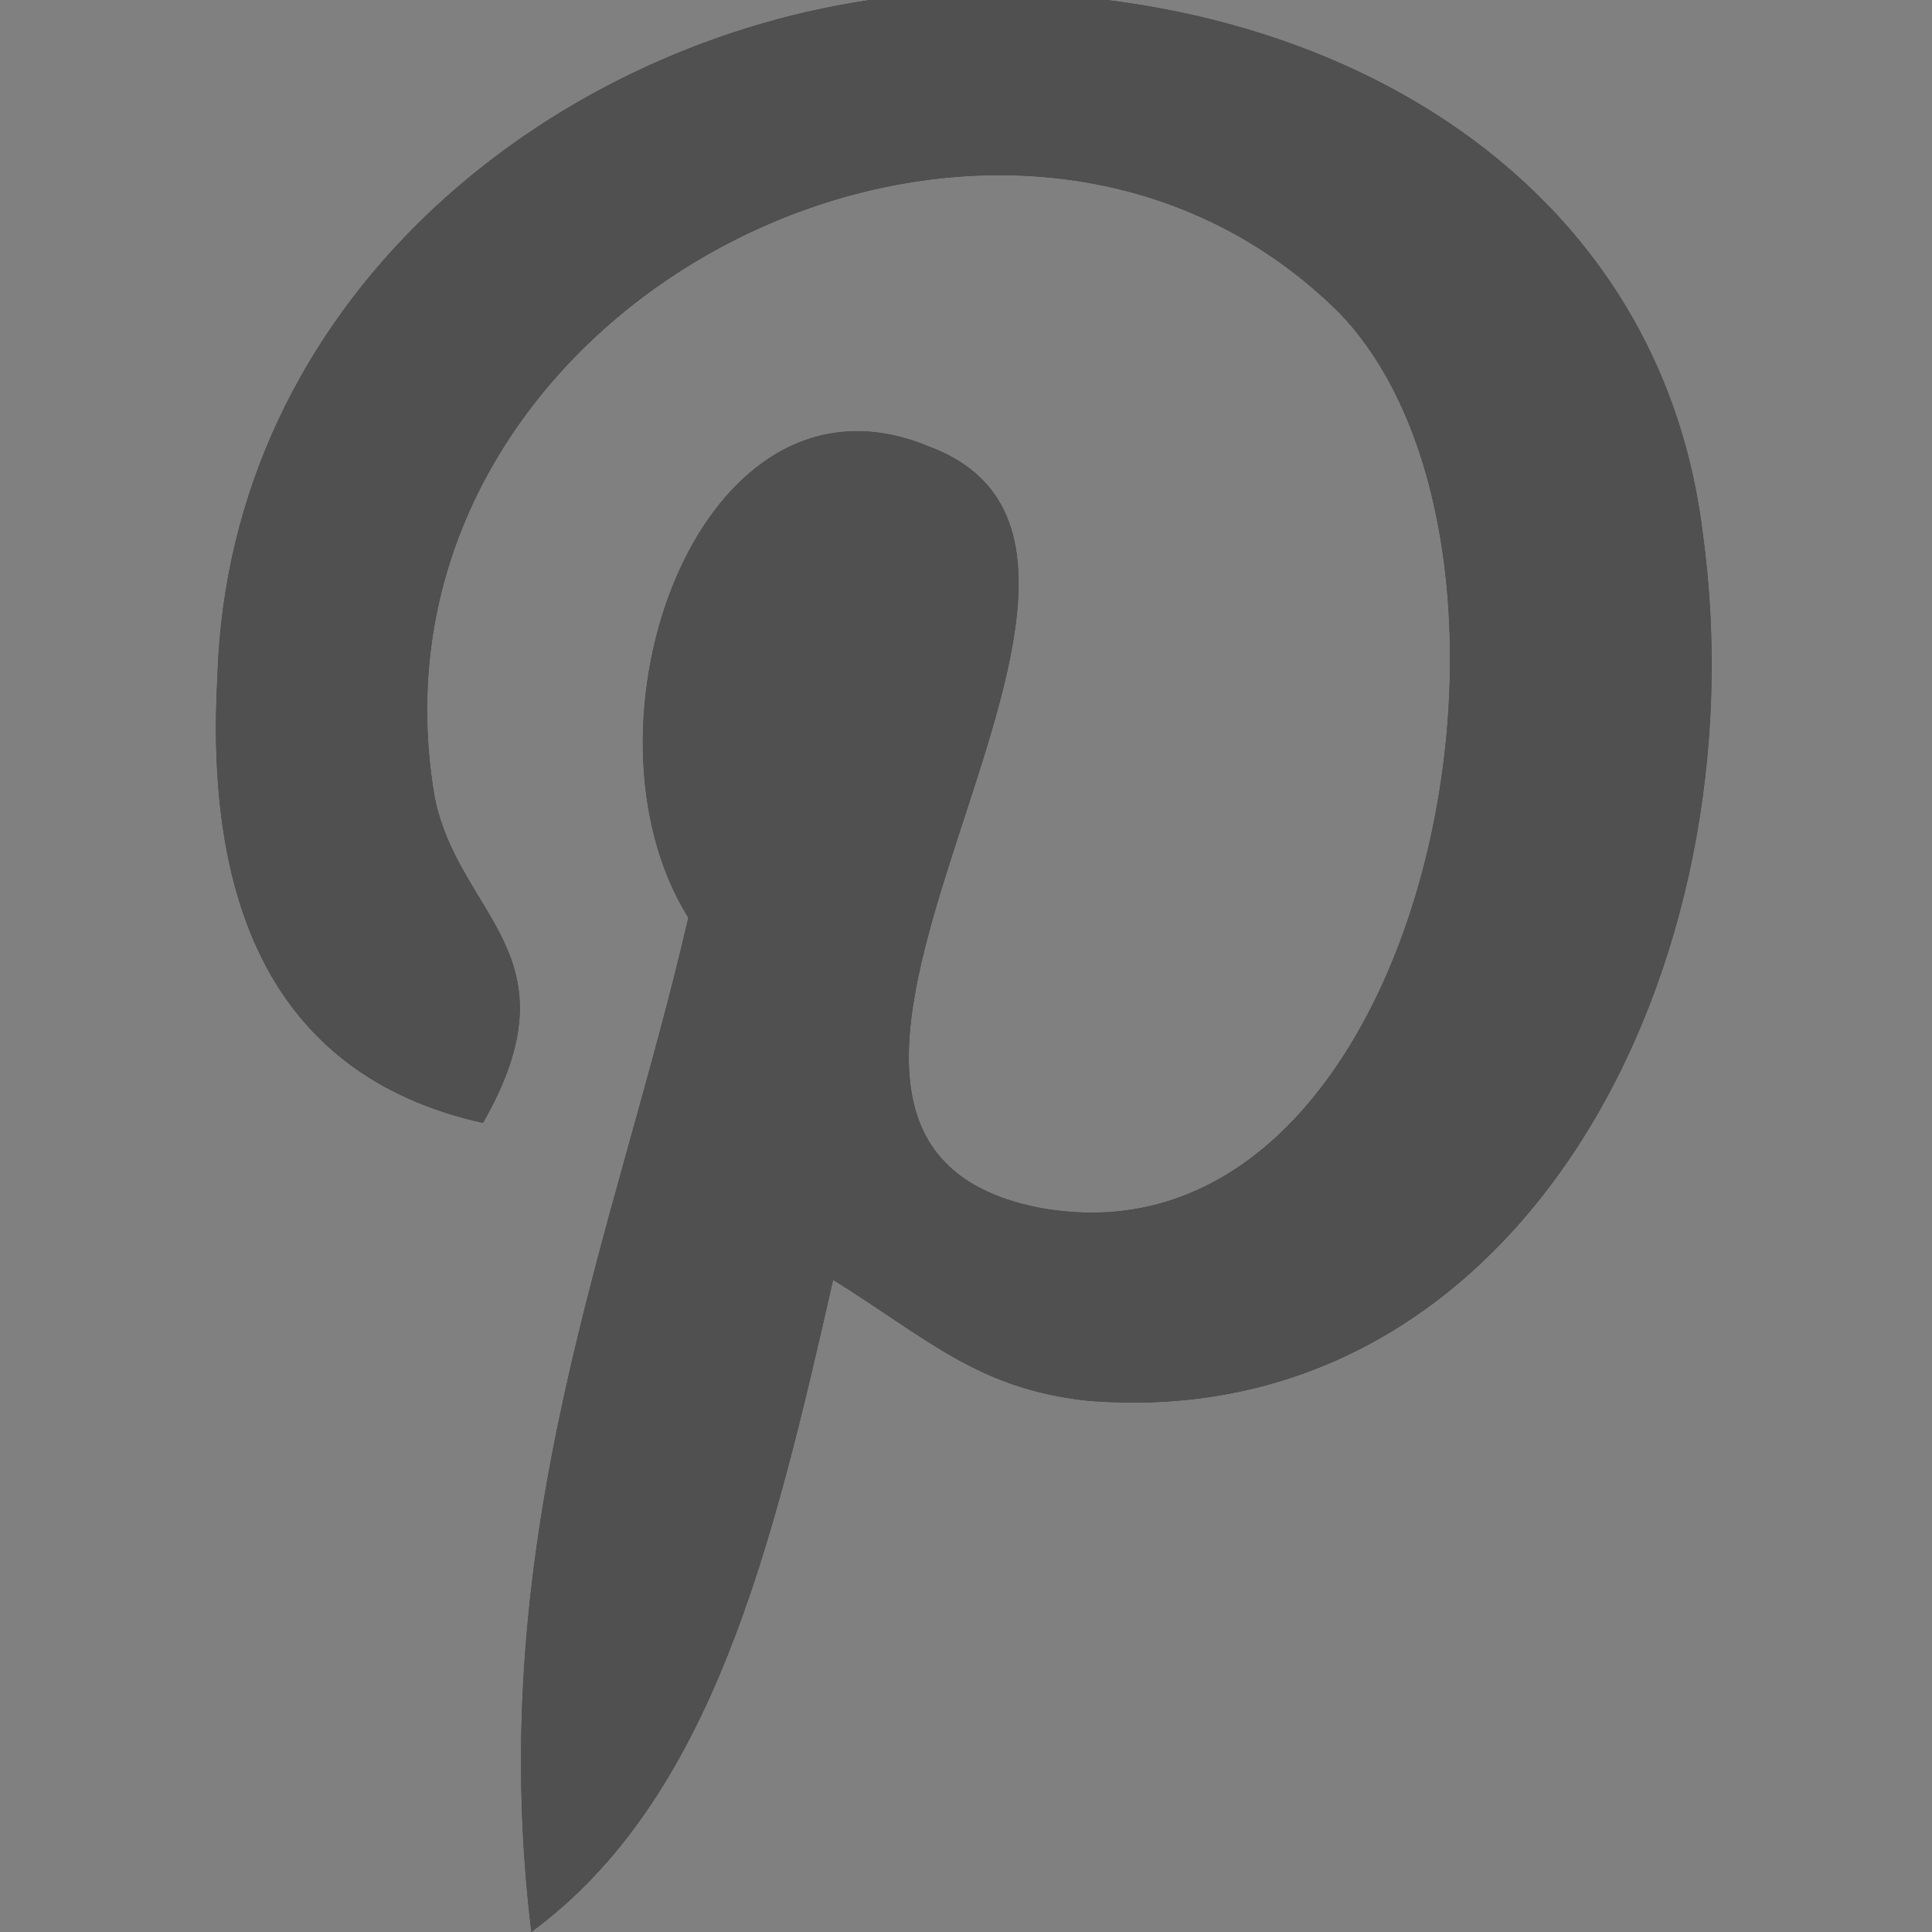 <?xml version="1.0" encoding="utf-8"?>
<!-- Generator: Adobe Illustrator 24.3.0, SVG Export Plug-In . SVG Version: 6.00 Build 0)  -->
<svg version="1.1" id="Capa_1" xmlns="http://www.w3.org/2000/svg" xmlns:xlink="http://www.w3.org/1999/xlink" x="0px" y="0px"
	 viewBox="0 0 16 16" style="enable-background:new 0 0 16 16;" xml:space="preserve">
<rect x="0" y="0" width="16" height="16" fill="#808080" stroke="none"/>
<style type="text/css">
	.st0{fill:#FFFFFF;}
	.st1{fill:#505050;}
</style>
<g>
	<g>
		<g>
			<g>
				<path class="st0" d="M14.1,4.4C13.7,1.2,10.5-0.4,7.2,0C4.5,0.4,1.9,2.5,1.8,5.6C1.7,7.4,2.2,8.9,4,9.3c0.8-1.4-0.2-1.7-0.4-2.7
					c-0.7-4.1,4.7-6.8,7.5-4c1.9,2,0.7,8-2.5,7.4c-3-0.6,1.5-5.4-0.9-6.3c-1.9-0.8-3,2.3-2,3.9C5.1,10.2,4,12.7,4.4,16
					c1.5-1.1,2-3.2,2.5-5.4c0.8,0.5,1.2,0.9,2.1,1C12.6,11.9,14.6,8,14.1,4.4z"/>
			</g>
		</g>
		<g>
			<g>
				<path class="st1" d="M14.1,4.4C13.7,1.2,10.5-0.4,7.2,0C4.5,0.4,1.9,2.5,1.8,5.6C1.7,7.4,2.2,8.9,4,9.3c0.8-1.4-0.2-1.7-0.4-2.7
					c-0.7-4.1,4.7-6.8,7.5-4c1.9,2,0.7,8-2.5,7.4c-3-0.6,1.5-5.4-0.9-6.3c-1.9-0.8-3,2.3-2,3.9C5.1,10.2,4,12.7,4.4,16
					c1.5-1.1,2-3.2,2.5-5.4c0.8,0.5,1.2,0.9,2.1,1C12.6,11.9,14.6,8,14.1,4.4z"/>
			</g>
		</g>
	</g>
	<g>
		<g>
			<g>
				<path class="st1" d="M14.1,4.4C13.7,1.2,10.5-0.4,7.2,0C4.5,0.4,1.9,2.5,1.8,5.6C1.7,7.4,2.2,8.9,4,9.3c0.8-1.4-0.2-1.7-0.4-2.7
					c-0.7-4.1,4.7-6.8,7.5-4c1.9,2,0.7,8-2.5,7.4c-3-0.6,1.5-5.4-0.9-6.3c-1.9-0.8-3,2.3-2,3.9C5.1,10.2,4,12.7,4.4,16
					c1.5-1.1,2-3.2,2.5-5.4c0.8,0.5,1.2,0.9,2.1,1C12.6,11.9,14.6,8,14.1,4.4z"/>
			</g>
		</g>
		<g>
			<g>
				<path class="st1" d="M14.1,4.4C13.7,1.2,10.5-0.4,7.2,0C4.5,0.4,1.9,2.5,1.8,5.6C1.7,7.4,2.2,8.9,4,9.3c0.8-1.4-0.2-1.7-0.4-2.7
					c-0.7-4.1,4.7-6.8,7.5-4c1.9,2,0.7,8-2.5,7.4c-3-0.6,1.5-5.4-0.9-6.3c-1.9-0.8-3,2.3-2,3.9C5.1,10.2,4,12.7,4.4,16
					c1.5-1.1,2-3.2,2.5-5.4c0.8,0.5,1.2,0.9,2.1,1C12.6,11.9,14.6,8,14.1,4.4z"/>
			</g>
		</g>
	</g>
</g>
</svg>
